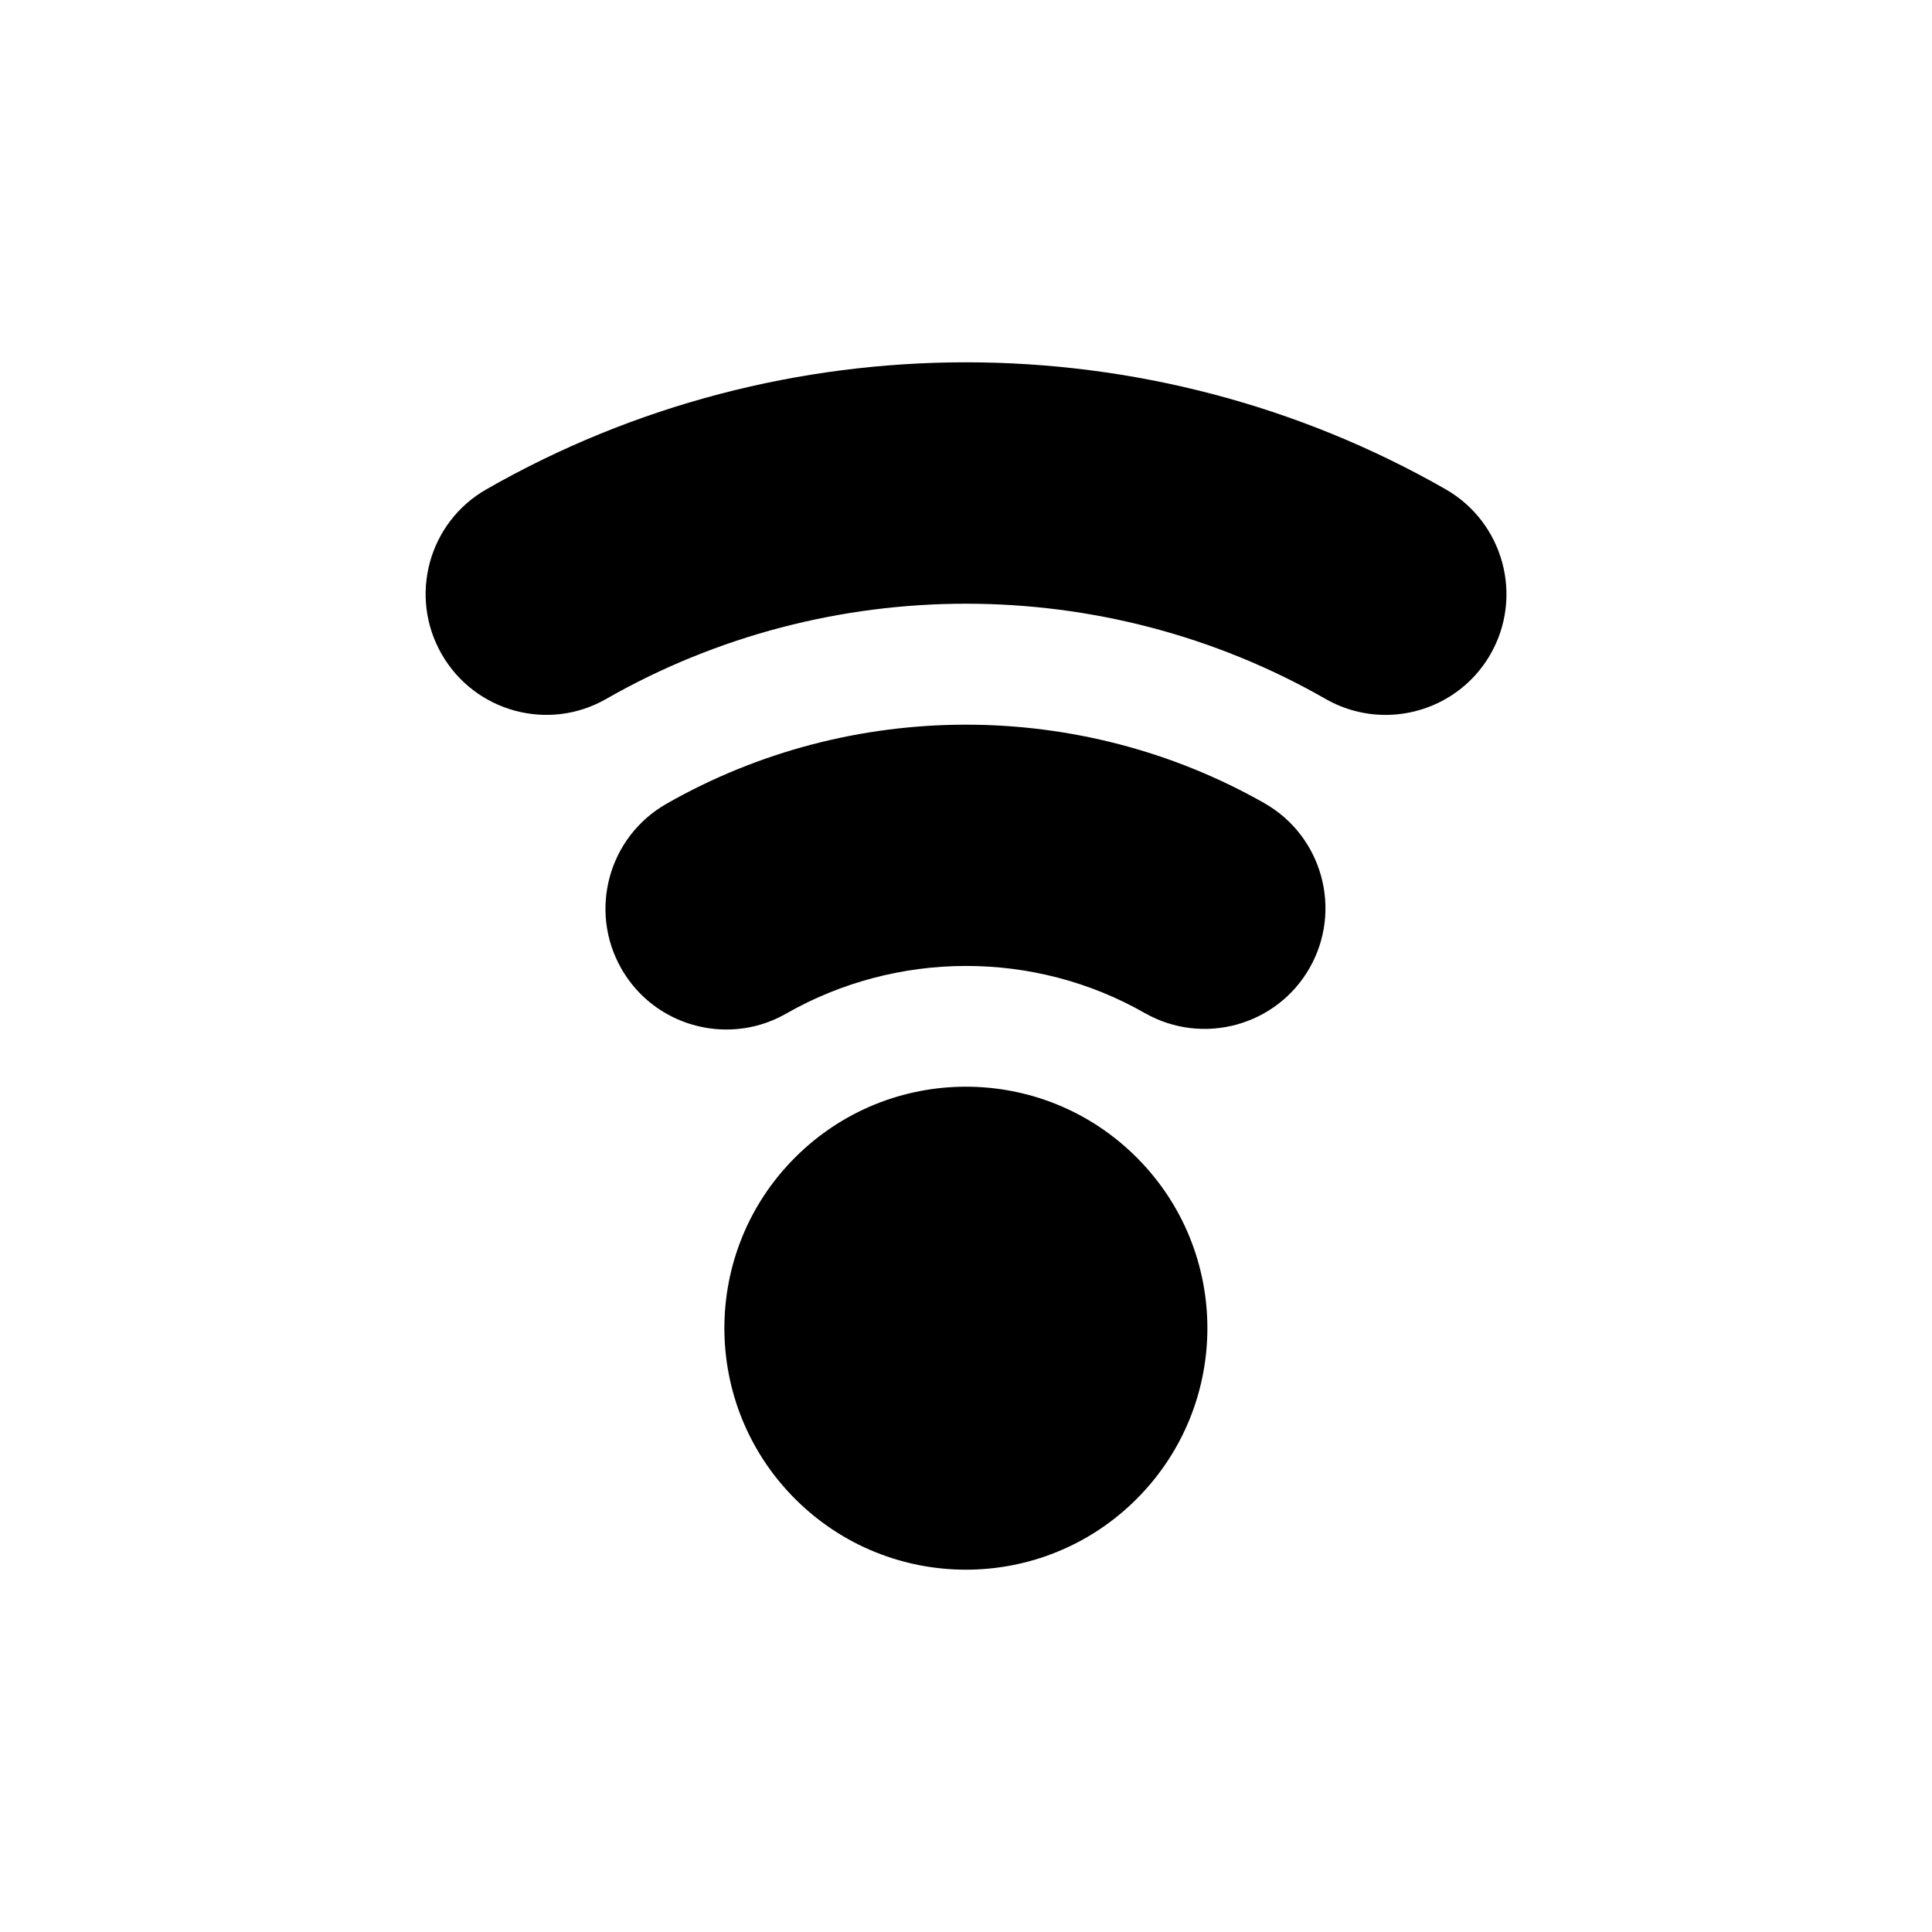 <?xml version="1.0" encoding="utf-8"?>
<!-- Generator: Adobe Illustrator 16.0.0, SVG Export Plug-In . SVG Version: 6.00 Build 0)  -->
<!DOCTYPE svg PUBLIC "-//W3C//DTD SVG 1.1//EN" "http://www.w3.org/Graphics/SVG/1.1/DTD/svg11.dtd">
<svg version="1.1" id="Layer_1" xmlns="http://www.w3.org/2000/svg" xmlns:xlink="http://www.w3.org/1999/xlink" x="0px" y="0px"
	 width="512px" height="512px" viewBox="0 0 512 512" enable-background="new 0 0 512 512" xml:space="preserve">
<path d="M301.219,306.734c25,24.969,25,65.5,0,90.5c-24.969,25-65.5,25-90.5,0s-25-65.531,0-90.5
	C235.719,281.734,276.25,281.734,301.219,306.734z M335.094,212.859c-48.906-27.813-109.656-27.75-158.531,0.188
	c-15.344,8.781-20.656,28.344-11.875,43.688c5.906,10.313,16.688,16.094,27.813,16.094c5.375,0,10.844-1.344,15.844-4.219
	c29.344-16.75,65.75-16.875,95.063-0.125c15.344,8.719,34.906,3.375,43.656-11.969C355.813,241.141,350.438,221.609,335.094,212.859
	z M383.125,129.672c-78.438-44.875-175.844-44.875-254.219,0c-15.344,8.75-20.656,28.313-11.875,43.656s28.344,20.688,43.656,11.875
	c58.75-33.594,131.813-33.656,190.625,0.031c5.031,2.875,10.5,4.219,15.875,4.219c11.094,0,21.906-5.781,27.813-16.094
	C403.781,158.016,398.438,138.453,383.125,129.672z"/>
</svg>
